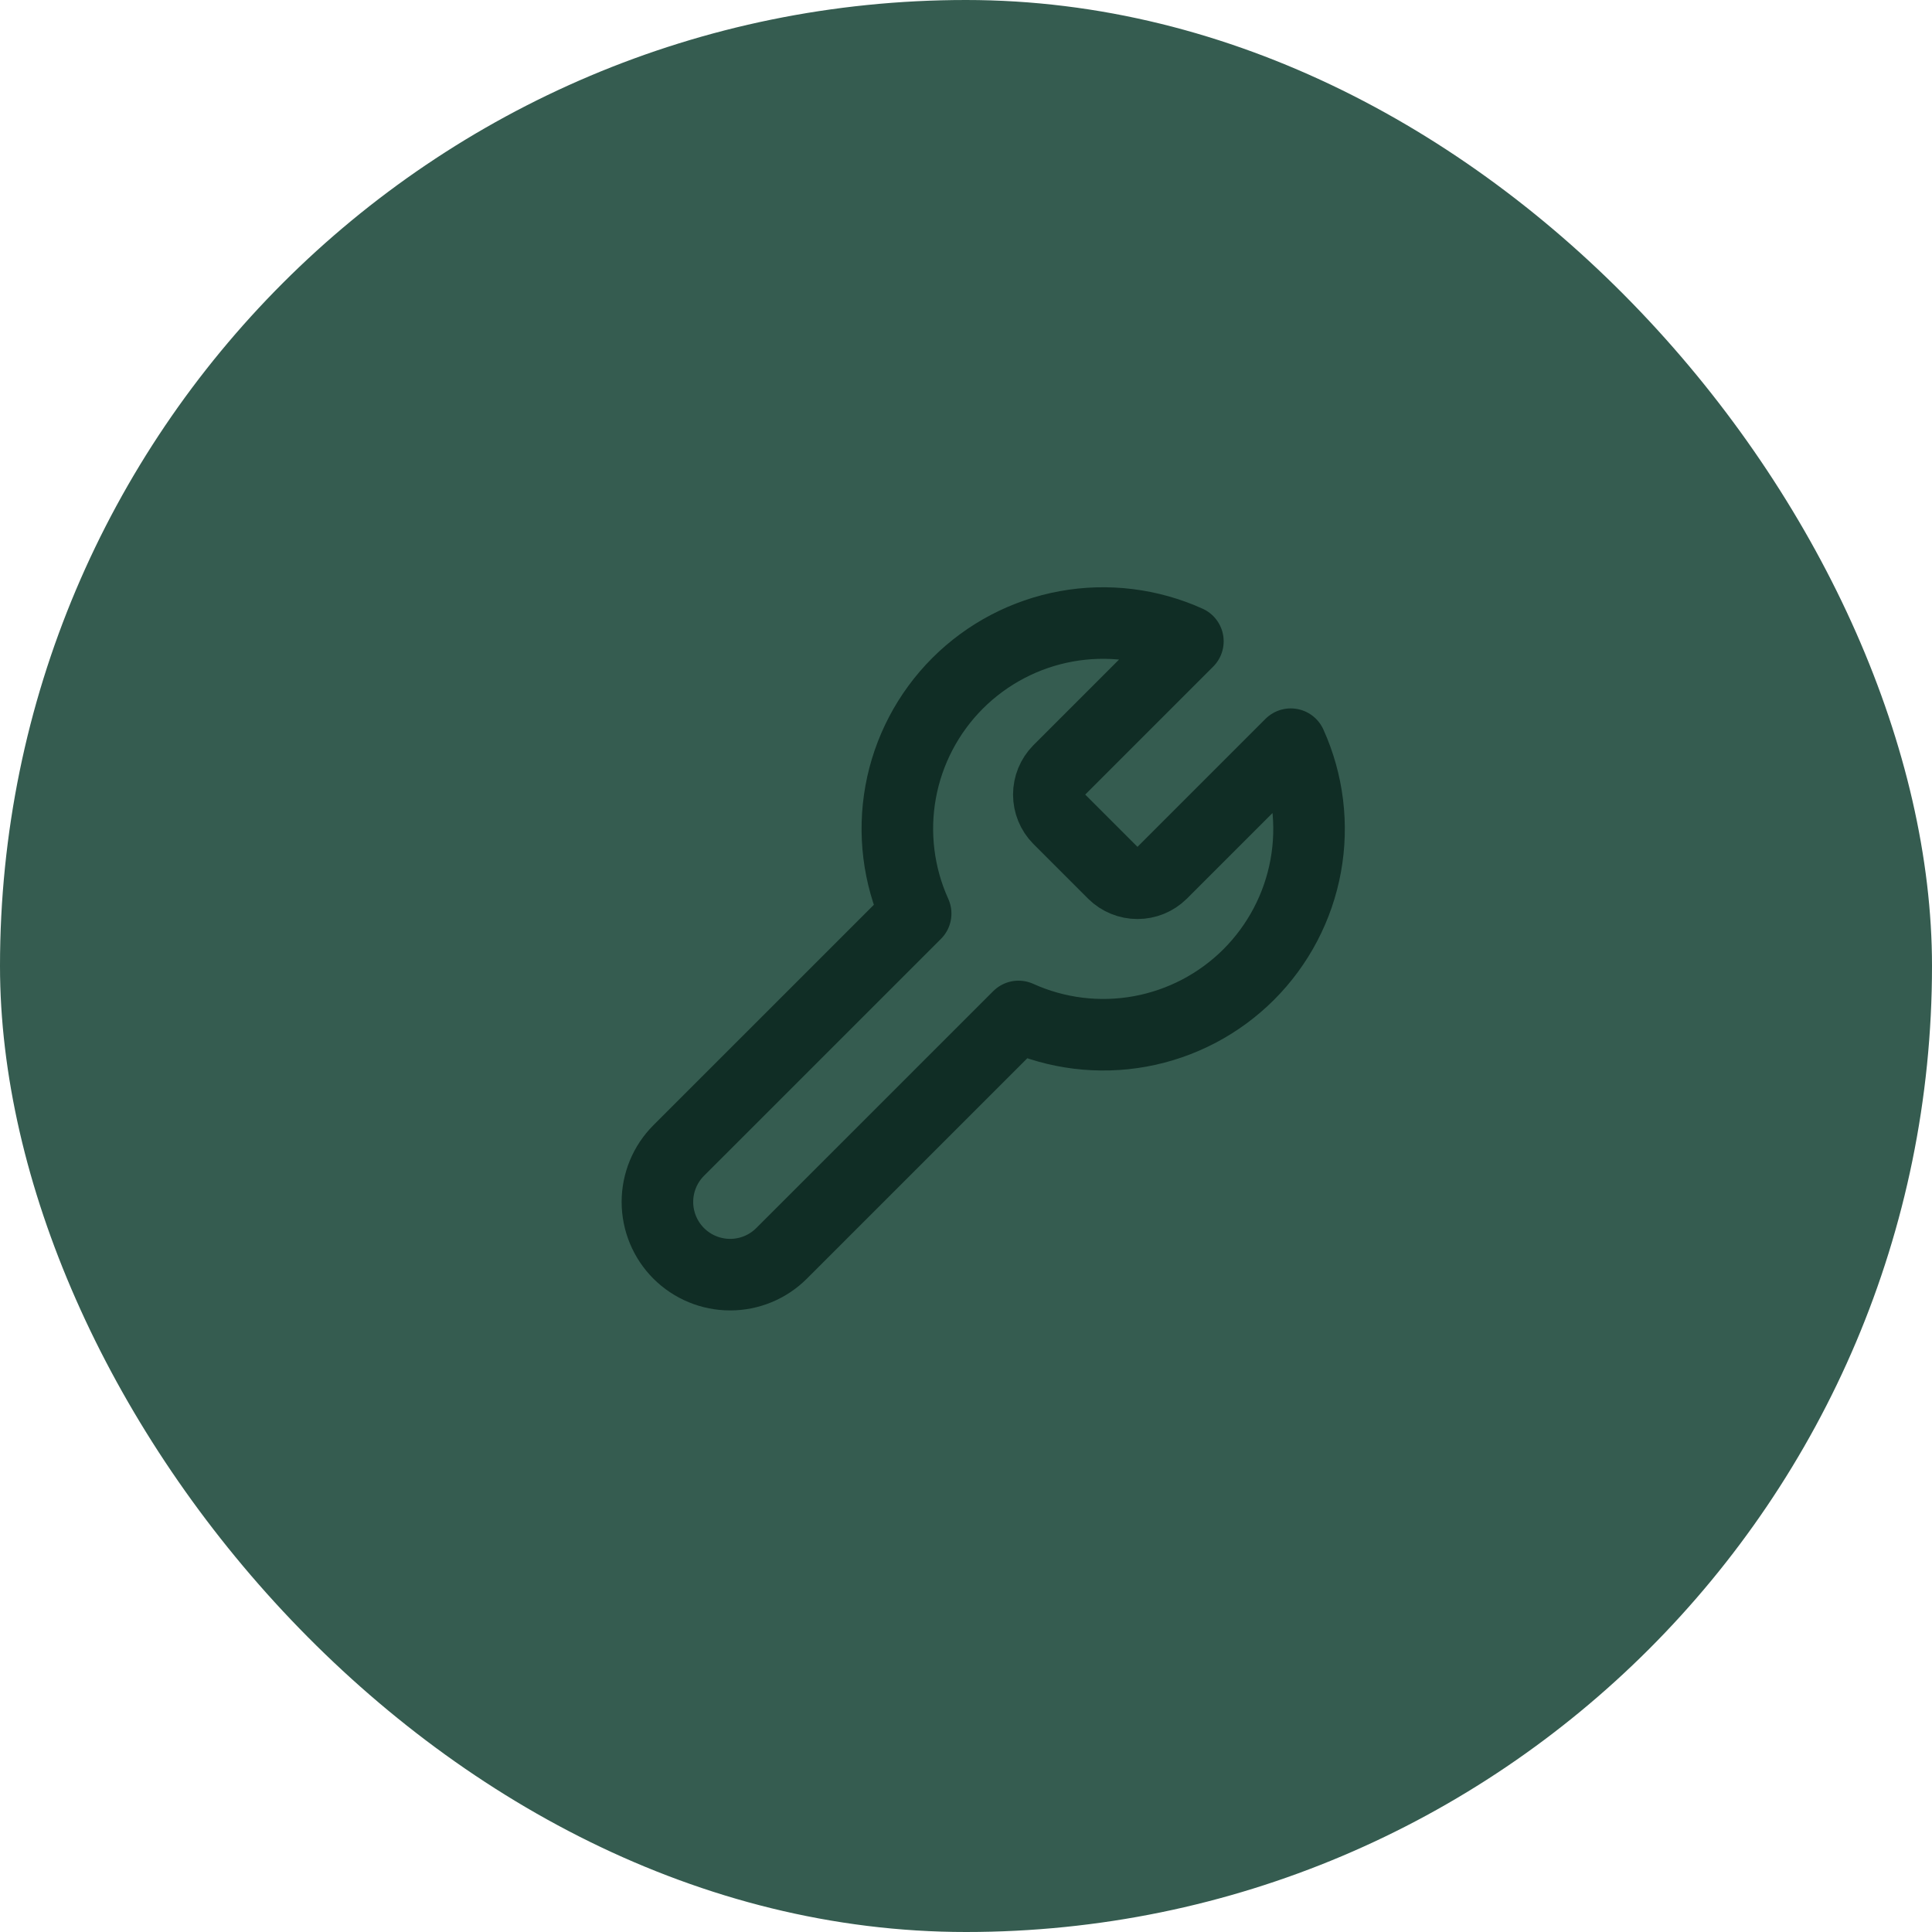<svg width="54" height="54" viewBox="0 0 54 54" fill="none" xmlns="http://www.w3.org/2000/svg">
<rect width="54" height="54" rx="27" fill="#355C50"></rect>
<path d="M29.589 21.538C29.413 21.718 29.315 21.958 29.315 22.209C29.315 22.46 29.413 22.701 29.589 22.88L31.122 24.413C31.301 24.589 31.542 24.687 31.793 24.687C32.044 24.687 32.285 24.589 32.464 24.413L36.077 20.8C36.559 21.865 36.705 23.052 36.495 24.202C36.285 25.352 35.73 26.41 34.904 27.237C34.077 28.063 33.019 28.618 31.869 28.828C30.719 29.037 29.532 28.892 28.468 28.41L21.845 35.032C21.464 35.413 20.947 35.627 20.408 35.627C19.869 35.627 19.352 35.413 18.97 35.032C18.589 34.651 18.375 34.133 18.375 33.594C18.375 33.055 18.589 32.538 18.97 32.157L25.593 25.535C25.111 24.47 24.965 23.283 25.174 22.133C25.384 20.983 25.939 19.925 26.765 19.098C27.592 18.272 28.651 17.717 29.8 17.507C30.95 17.298 32.137 17.444 33.202 17.925L29.589 21.538Z" stroke="#102D25" stroke-width="2" stroke-linecap="round" stroke-linejoin="round"></path>
</svg>
